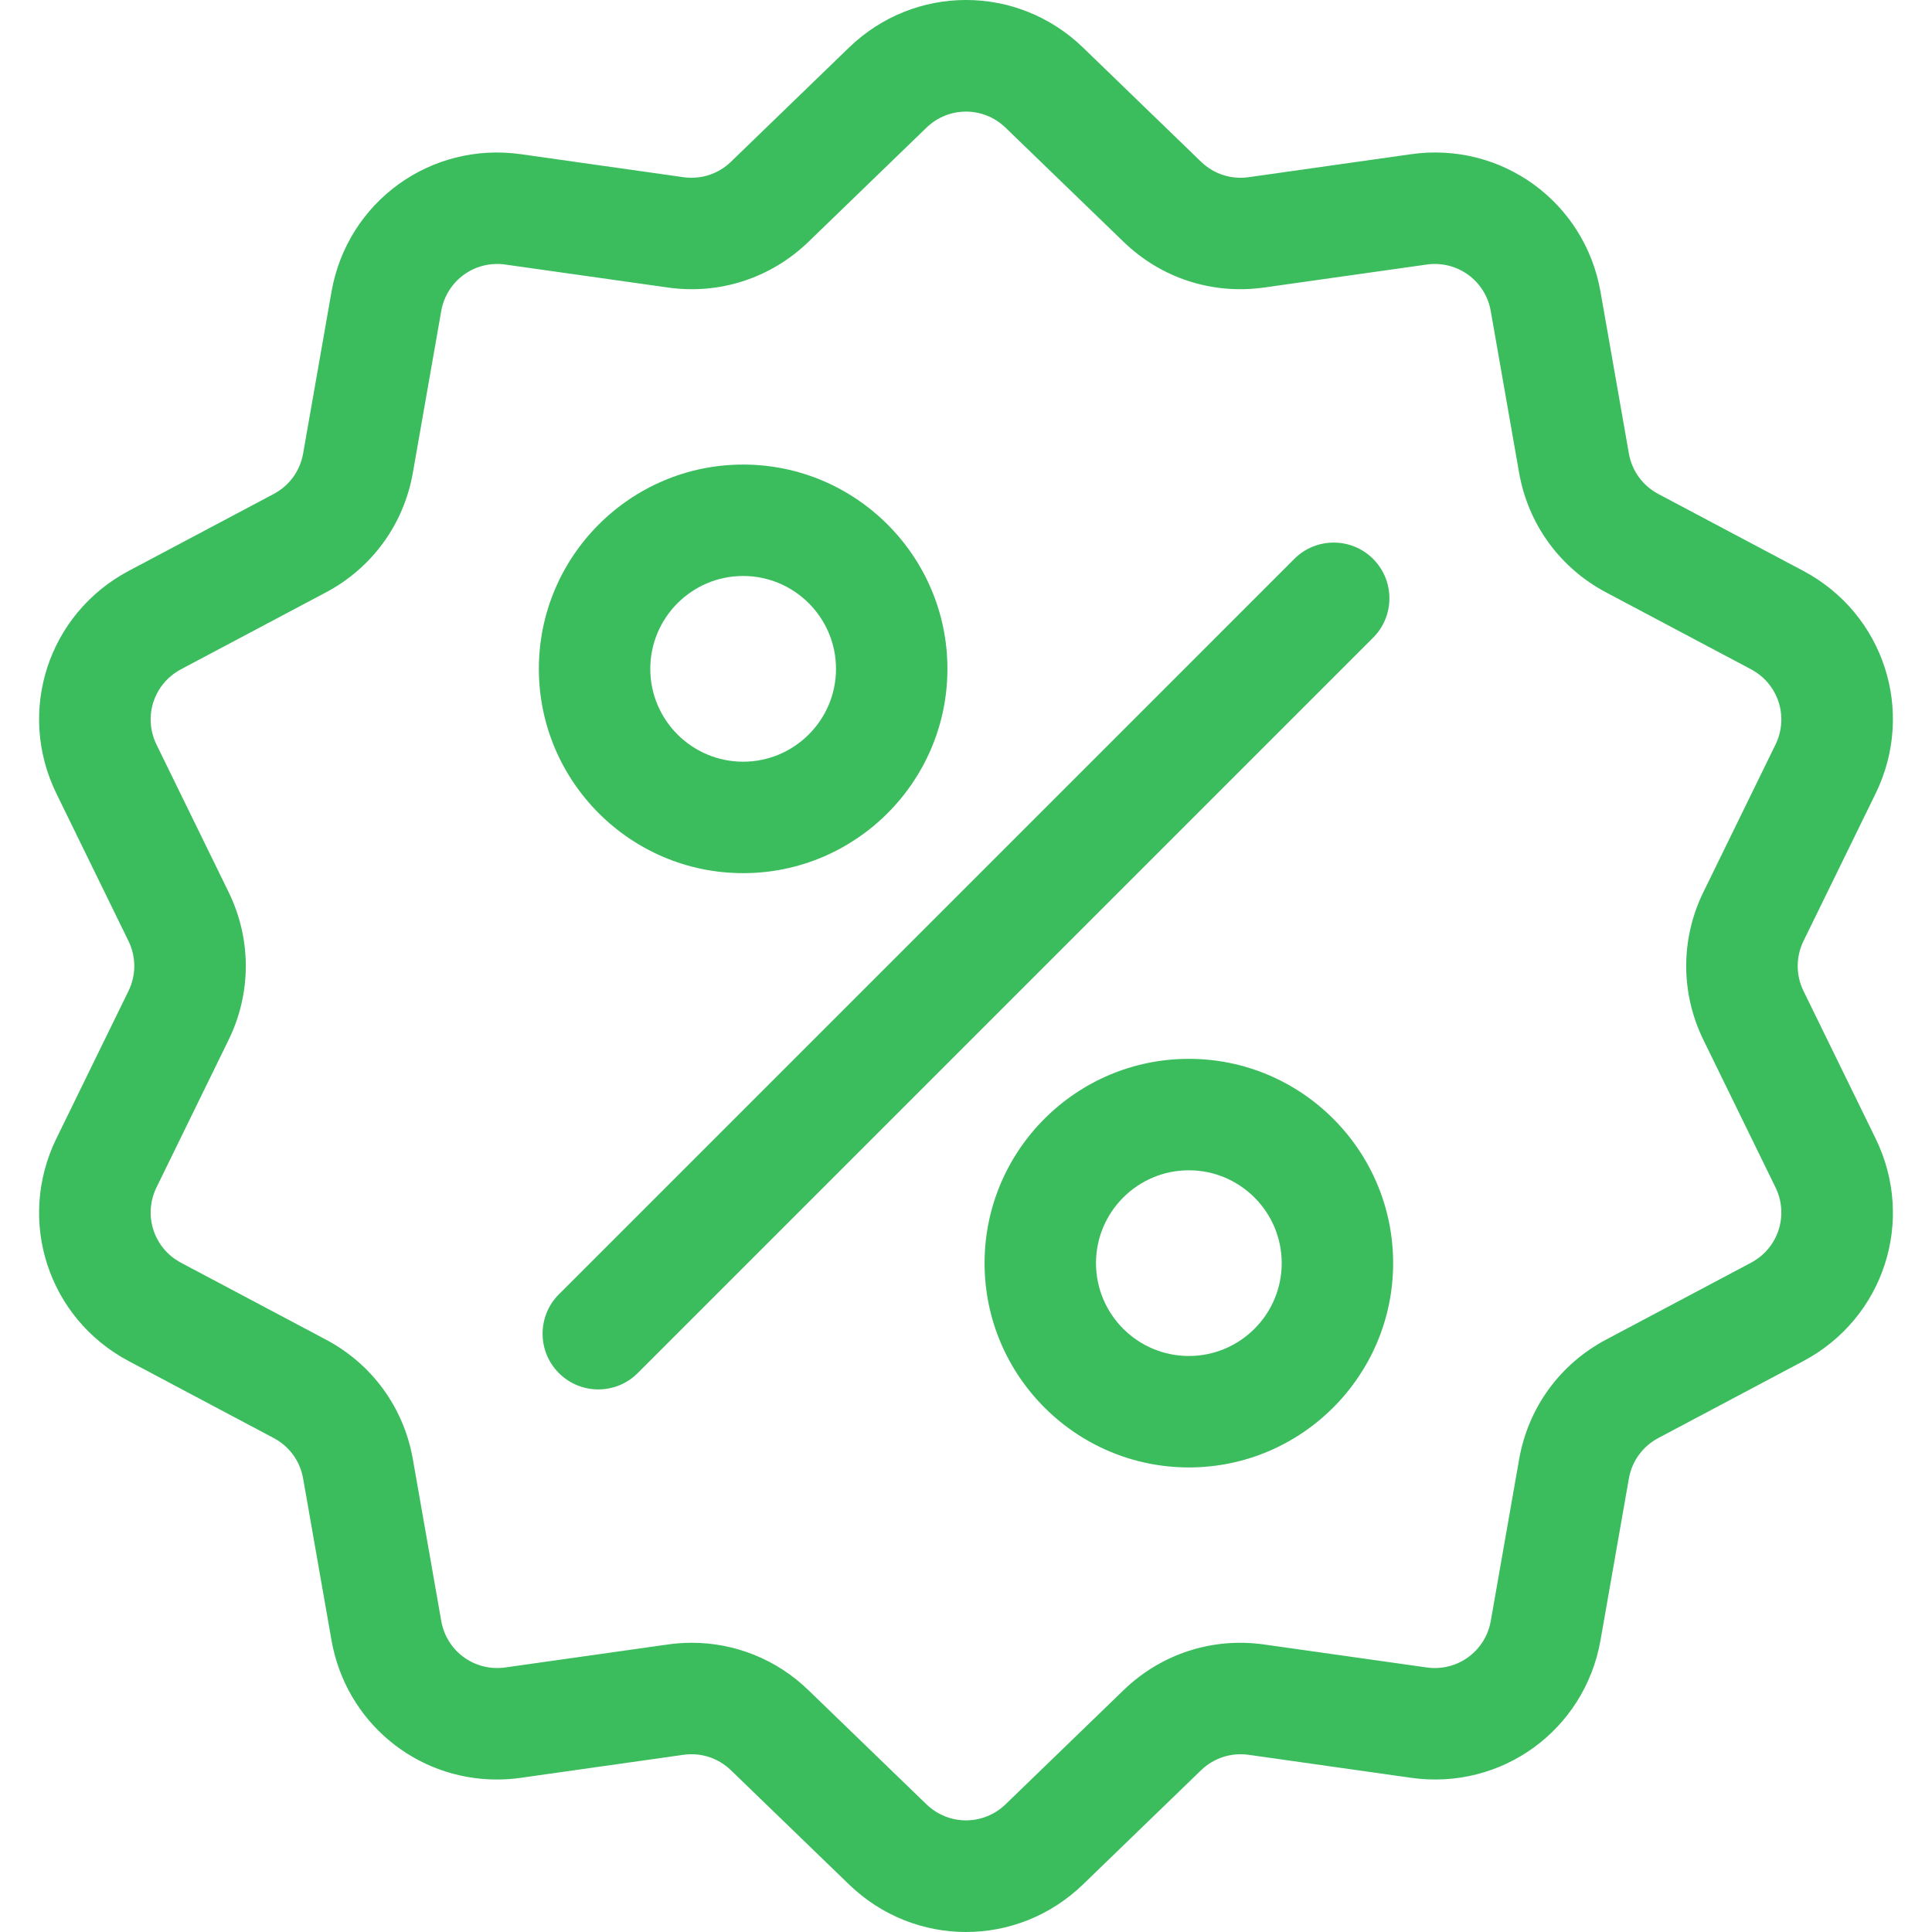 <svg xmlns="http://www.w3.org/2000/svg" width="70" height="70" viewBox="0 0 70 70" fill="none"><g clip-path="url(#clip0_44_317)"><path d="M65.345 35.907C65.064 35.33 65.064 34.669 65.345 34.093L67.956 28.753C69.41 25.779 68.258 22.234 65.334 20.683L60.083 17.897C59.516 17.596 59.128 17.061 59.017 16.43L57.99 10.574C57.418 7.314 54.402 5.123 51.126 5.587L45.24 6.42C44.604 6.509 43.976 6.305 43.515 5.859L39.243 1.726C36.864 -0.576 33.137 -0.576 30.758 1.726L26.485 5.86C26.024 6.306 25.396 6.509 24.761 6.42L18.875 5.587C15.597 5.124 12.582 7.315 12.01 10.575L10.983 16.43C10.872 17.062 10.484 17.596 9.917 17.897L4.666 20.683C1.742 22.235 0.59 25.779 2.044 28.753L4.655 34.094C4.936 34.67 4.936 35.331 4.655 35.907L2.044 41.248C0.59 44.221 1.742 47.766 4.666 49.317L9.917 52.103C10.484 52.404 10.872 52.939 10.983 53.57L12.01 59.426C12.531 62.394 15.076 64.475 18 64.475C18.288 64.475 18.581 64.455 18.875 64.413L24.761 63.58C25.395 63.49 26.024 63.695 26.485 64.141L30.758 68.274C31.947 69.425 33.474 70 35 70C36.526 70 38.053 69.425 39.242 68.274L43.515 64.141C43.976 63.695 44.605 63.491 45.24 63.58L51.126 64.413C54.404 64.877 57.418 62.686 57.99 59.426L59.017 53.571C59.128 52.939 59.517 52.404 60.083 52.103L65.334 49.317C68.258 47.766 69.41 44.221 67.956 41.248L65.345 35.907ZM63.442 45.751L58.191 48.537C56.516 49.425 55.368 51.006 55.041 52.873L54.014 58.728C53.82 59.831 52.8 60.572 51.691 60.415L45.805 59.583C43.928 59.317 42.07 59.921 40.708 61.239L36.435 65.372C35.631 66.15 34.37 66.15 33.565 65.372L29.292 61.239C28.141 60.125 26.635 59.521 25.064 59.521C24.776 59.521 24.486 59.541 24.195 59.583L18.309 60.415C17.201 60.572 16.18 59.831 15.987 58.728L14.959 52.872C14.632 51.005 13.484 49.425 11.809 48.537L6.558 45.751C5.569 45.226 5.179 44.026 5.671 43.02L8.282 37.679C9.114 35.977 9.114 34.023 8.282 32.32L5.671 26.98C5.179 25.973 5.569 24.774 6.558 24.249L11.809 21.463C13.483 20.575 14.632 18.994 14.959 17.127L15.986 11.272C16.18 10.169 17.2 9.428 18.309 9.585L24.195 10.417C26.071 10.683 27.929 10.079 29.292 8.761L33.565 4.628C34.369 3.849 35.63 3.849 36.435 4.628L40.708 8.761C42.07 10.079 43.928 10.683 45.805 10.417L51.691 9.585C52.799 9.428 53.82 10.169 54.013 11.272L55.04 17.128C55.368 18.994 56.516 20.575 58.19 21.463L63.442 24.249C64.431 24.774 64.821 25.973 64.329 26.98L61.718 32.32C60.886 34.023 60.886 35.977 61.718 37.679L64.329 43.02C64.821 44.026 64.431 45.226 63.442 45.751Z" fill="#3BBD5E"></path><path d="M49.75 20.25C48.962 19.462 47.683 19.462 46.895 20.25L20.25 46.895C19.462 47.684 19.462 48.962 20.25 49.75C20.644 50.144 21.161 50.341 21.677 50.341C22.194 50.341 22.711 50.144 23.105 49.75L49.75 23.105C50.538 22.317 50.538 21.039 49.75 20.25Z" fill="#3BBD5E"></path><path d="M26.925 16.832C22.844 16.832 19.524 20.153 19.524 24.234C19.524 28.315 22.844 31.636 26.925 31.636C31.007 31.636 34.327 28.315 34.327 24.234C34.327 20.153 31.007 16.832 26.925 16.832ZM26.925 27.598C25.07 27.598 23.561 26.089 23.561 24.234C23.561 22.379 25.07 20.869 26.925 20.869C28.78 20.869 30.29 22.379 30.29 24.234C30.29 26.089 28.78 27.598 26.925 27.598Z" fill="#3BBD5E"></path><path d="M43.075 38.364C38.993 38.364 35.673 41.685 35.673 45.766C35.673 49.847 38.993 53.168 43.075 53.168C47.156 53.168 50.476 49.847 50.476 45.766C50.476 41.685 47.156 38.364 43.075 38.364ZM43.075 49.13C41.219 49.13 39.71 47.621 39.71 45.766C39.71 43.911 41.219 42.402 43.075 42.402C44.93 42.402 46.439 43.911 46.439 45.766C46.439 47.621 44.93 49.13 43.075 49.13Z" fill="#3BBD5E"></path></g><defs><clipPath id="clip0_44_317"><rect width="70" height="70" fill="white"></rect></clipPath></defs></svg>